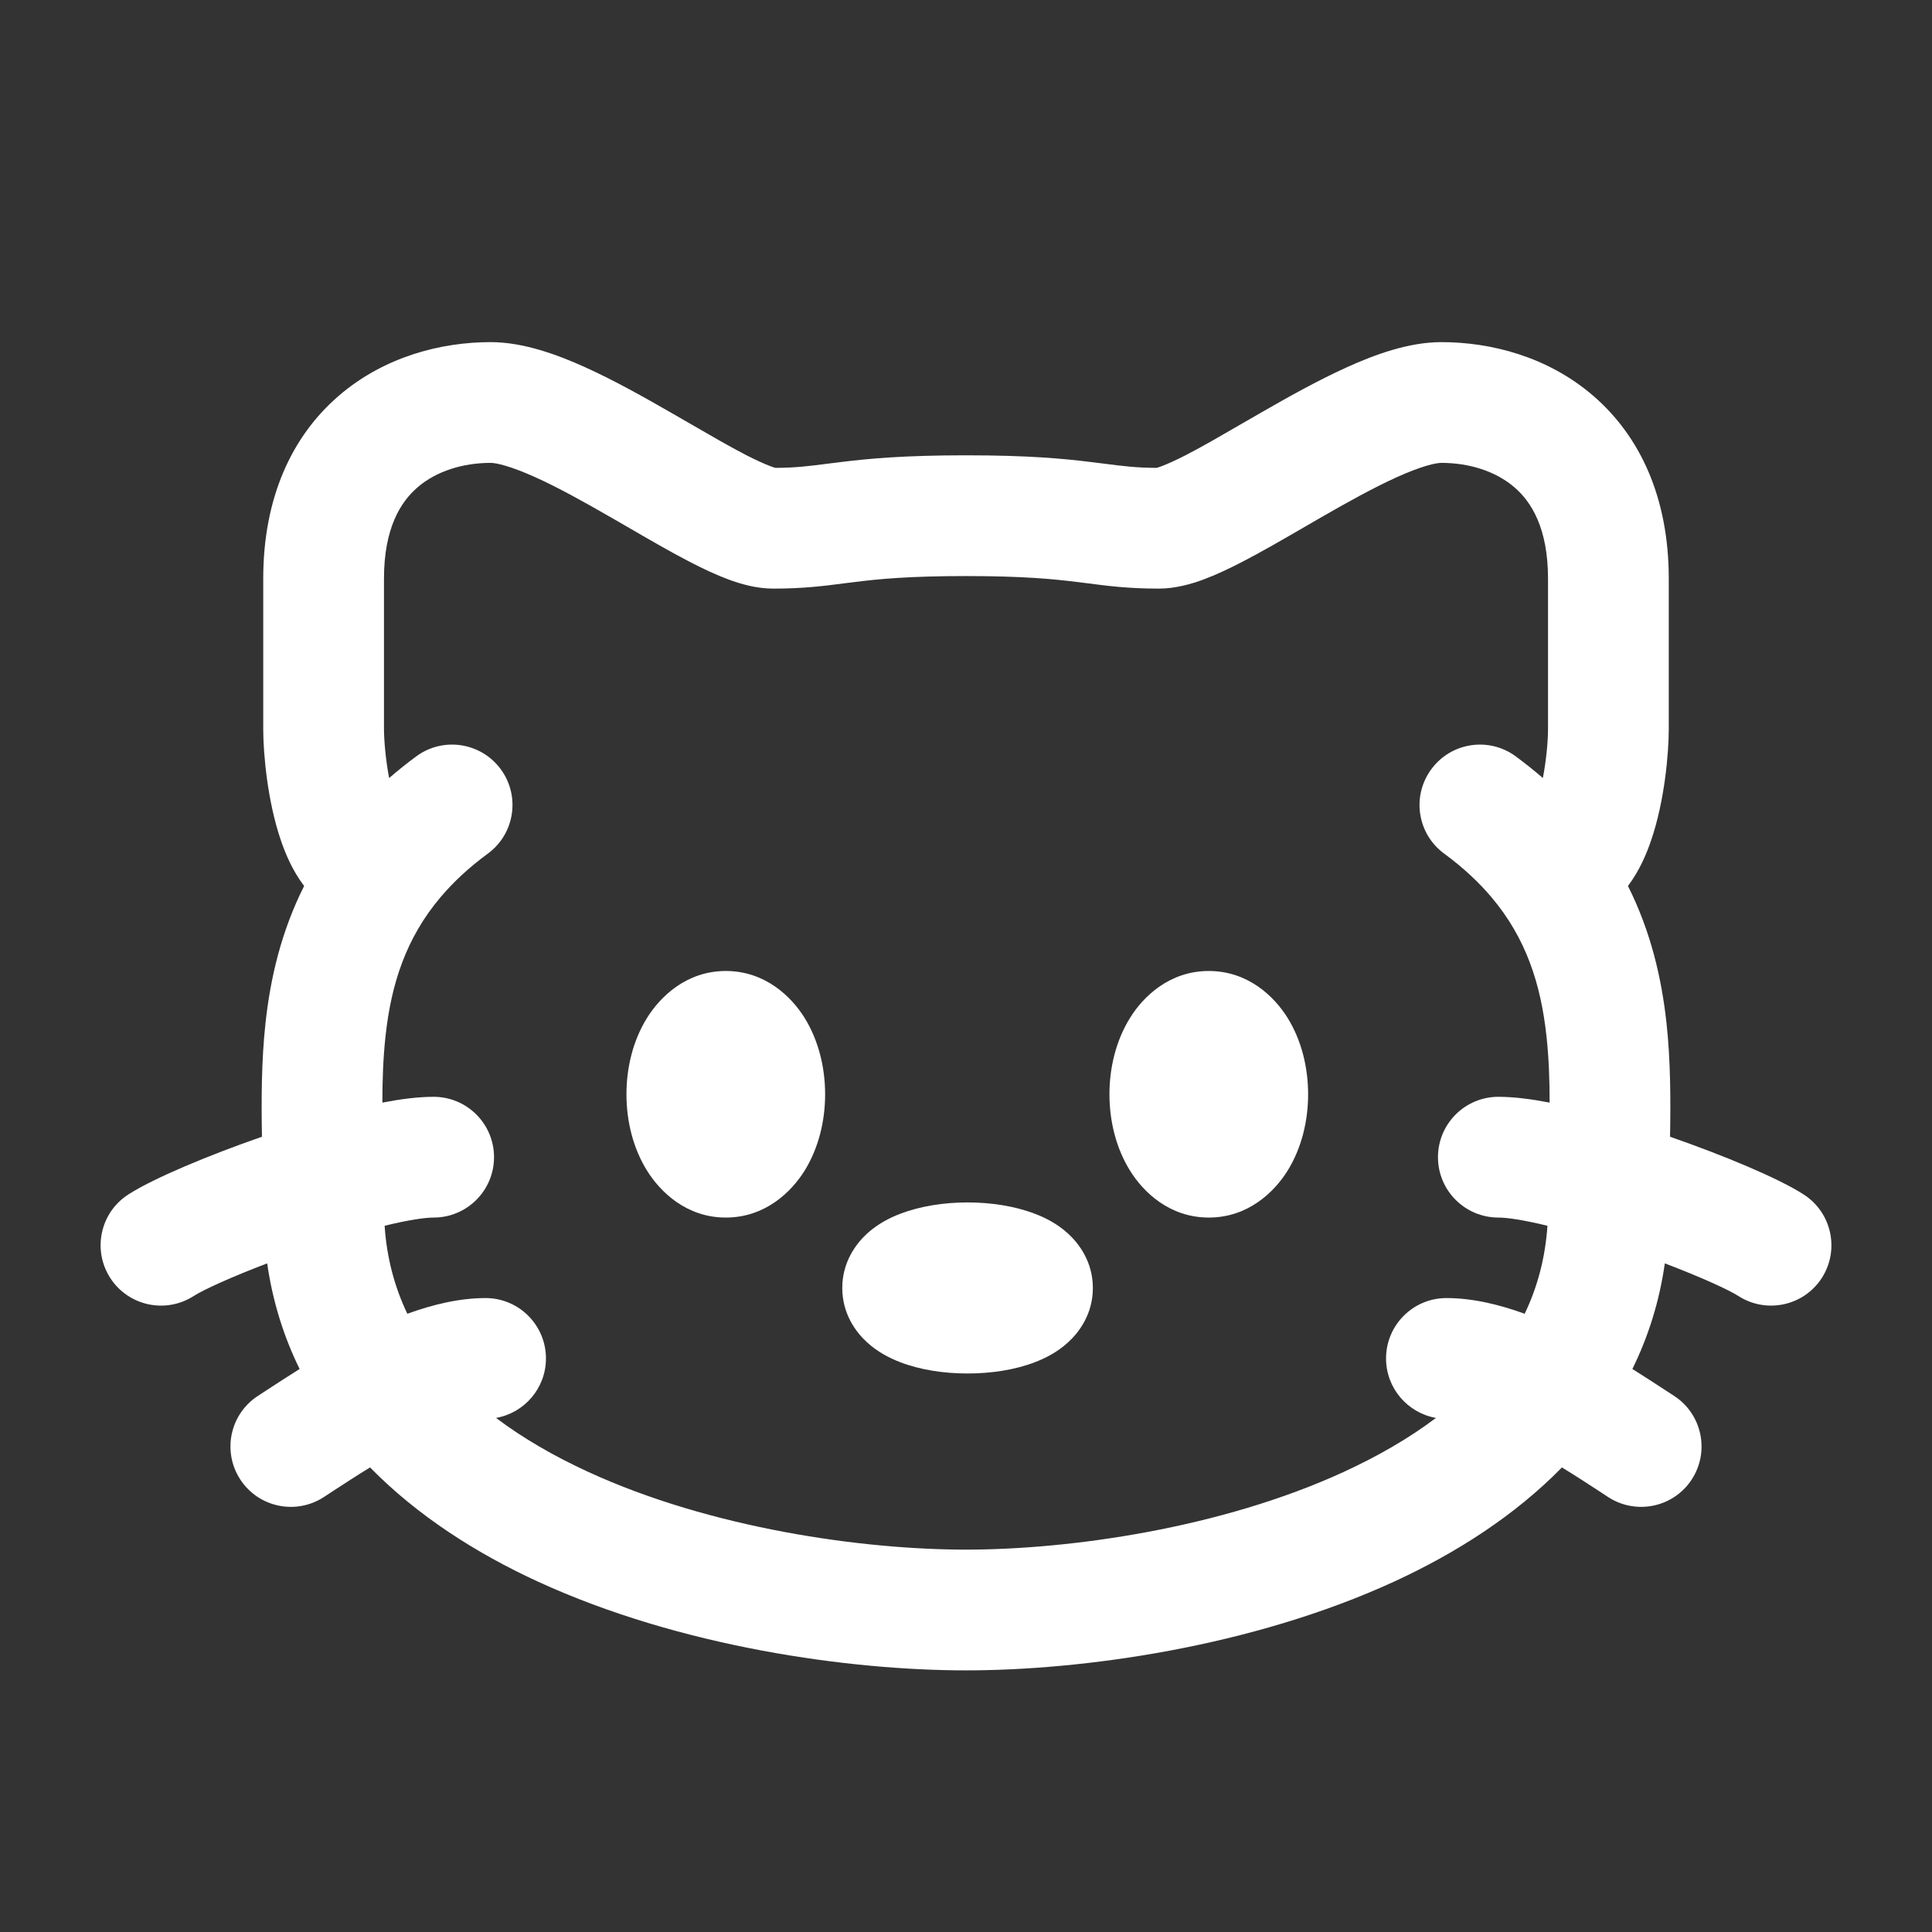 <?xml version="1.0" encoding="utf-8"?><!-- Uploaded to: SVG Repo, www.svgrepo.com, Generator: SVG Repo Mixer Tools -->
<svg width="800px" height="800px" viewBox="0 0 24 24" fill="none" xmlns="http://www.w3.org/2000/svg">
<rect x="0" y="0" width="24" height="24" fill="#333333" stroke="none"/>
<path fill-rule="evenodd" clip-rule="evenodd" d="M12.02 14.937C11.728 14.937 11.431 14.982 11.178 15.08C11.055 15.127 10.903 15.203 10.77 15.325C10.636 15.448 10.463 15.675 10.463 16C10.463 16.325 10.636 16.552 10.77 16.674C10.903 16.797 11.055 16.872 11.178 16.92C11.431 17.018 11.728 17.062 12.02 17.062C12.311 17.062 12.608 17.018 12.861 16.92C12.985 16.872 13.136 16.797 13.269 16.674C13.403 16.552 13.576 16.325 13.576 16C13.576 15.675 13.403 15.448 13.269 15.325C13.136 15.203 12.985 15.127 12.861 15.08C12.608 14.982 12.311 14.937 12.02 14.937Z" fill="#FFFFFF"/>
<path d="M14.037 12.646C14.201 12.38 14.527 12.062 15.016 12.062C15.505 12.062 15.831 12.38 15.996 12.646C16.168 12.924 16.25 13.261 16.25 13.594C16.25 13.926 16.168 14.263 15.996 14.541C15.831 14.807 15.505 15.125 15.016 15.125C14.527 15.125 14.201 14.807 14.037 14.541C13.864 14.263 13.782 13.926 13.782 13.594C13.782 13.261 13.864 12.924 14.037 12.646Z" fill="#FFFFFF"/>
<path d="M9.016 12.062C8.528 12.062 8.202 12.38 8.037 12.646C7.864 12.924 7.782 13.261 7.782 13.594C7.782 13.926 7.864 14.263 8.037 14.541C8.202 14.807 8.528 15.125 9.016 15.125C9.505 15.125 9.831 14.807 9.996 14.541C10.168 14.263 10.25 13.926 10.25 13.594C10.25 13.261 10.168 12.924 9.996 12.646C9.831 12.38 9.505 12.062 9.016 12.062Z" fill="#FFFFFF"/>
<path fill-rule="evenodd" clip-rule="evenodd" d="M6.095 4.25C5.481 4.25 4.775 4.429 4.209 4.916C3.622 5.421 3.27 6.188 3.27 7.188V9.062L3.27 9.065C3.271 9.359 3.321 9.948 3.489 10.439C3.544 10.6 3.631 10.813 3.778 11.006C3.494 11.569 3.359 12.149 3.298 12.71C3.247 13.177 3.246 13.668 3.254 14.121C2.593 14.351 1.909 14.635 1.593 14.839C1.245 15.063 1.145 15.528 1.37 15.876C1.595 16.224 2.059 16.323 2.407 16.099C2.523 16.024 2.867 15.866 3.319 15.694C3.388 16.173 3.527 16.61 3.722 17.006C3.566 17.104 3.428 17.194 3.319 17.265C3.277 17.293 3.239 17.317 3.206 17.339C2.858 17.563 2.758 18.028 2.983 18.376C3.208 18.724 3.672 18.823 4.02 18.599C4.061 18.572 4.105 18.544 4.151 18.513C4.282 18.428 4.433 18.329 4.597 18.229C5.187 18.831 5.919 19.296 6.679 19.646C8.46 20.465 10.569 20.75 12 20.75C13.431 20.75 15.54 20.465 17.321 19.646C18.081 19.296 18.814 18.831 19.403 18.229C19.567 18.329 19.718 18.428 19.849 18.513C19.895 18.544 19.939 18.572 19.98 18.599C20.328 18.823 20.793 18.724 21.017 18.376C21.242 18.028 21.142 17.563 20.794 17.339C20.761 17.317 20.723 17.293 20.681 17.265C20.572 17.194 20.434 17.104 20.278 17.006C20.473 16.61 20.613 16.173 20.681 15.694C21.134 15.866 21.477 16.024 21.594 16.099C21.942 16.323 22.406 16.224 22.631 15.876C22.855 15.528 22.755 15.063 22.407 14.839C22.092 14.635 21.407 14.351 20.746 14.121C20.754 13.668 20.753 13.177 20.702 12.71C20.641 12.149 20.506 11.569 20.223 11.006C20.369 10.813 20.456 10.6 20.511 10.439C20.679 9.948 20.729 9.359 20.73 9.065L20.73 9.062V7.188C20.73 6.188 20.378 5.422 19.791 4.916C19.226 4.429 18.519 4.25 17.905 4.25C17.497 4.25 17.074 4.407 16.734 4.561C16.373 4.724 15.995 4.936 15.656 5.131C15.583 5.173 15.512 5.214 15.443 5.254L15.441 5.255C15.177 5.408 14.943 5.544 14.734 5.652C14.604 5.718 14.504 5.764 14.428 5.792C14.397 5.804 14.377 5.81 14.366 5.812C14.113 5.811 13.951 5.79 13.718 5.76C13.668 5.754 13.615 5.747 13.556 5.74C13.21 5.697 12.772 5.656 12 5.656C11.228 5.656 10.79 5.697 10.444 5.74C10.386 5.747 10.332 5.754 10.282 5.76C10.049 5.79 9.887 5.811 9.634 5.812C9.624 5.81 9.603 5.804 9.572 5.792C9.497 5.764 9.396 5.718 9.266 5.652C9.058 5.544 8.823 5.408 8.559 5.255C8.49 5.215 8.418 5.174 8.344 5.131C8.005 4.936 7.628 4.724 7.267 4.561C6.926 4.407 6.503 4.25 6.095 4.25ZM6.162 17.614C6.496 17.866 6.881 18.088 7.306 18.284C8.837 18.988 10.718 19.25 12 19.25C13.282 19.25 15.163 18.988 16.694 18.284C17.119 18.088 17.504 17.866 17.838 17.614C17.486 17.552 17.218 17.245 17.218 16.875C17.218 16.461 17.554 16.125 17.968 16.125C18.295 16.125 18.63 16.207 18.94 16.32C19.099 15.989 19.196 15.625 19.223 15.227C18.925 15.154 18.719 15.125 18.613 15.125C18.199 15.125 17.863 14.789 17.863 14.375C17.863 13.961 18.199 13.625 18.613 13.625C18.808 13.625 19.028 13.654 19.25 13.697C19.25 13.421 19.241 13.15 19.211 12.872C19.141 12.227 18.958 11.654 18.527 11.145C18.373 10.963 18.181 10.781 17.94 10.604C17.606 10.359 17.534 9.89 17.78 9.556C18.025 9.222 18.494 9.15 18.828 9.395C18.947 9.483 19.06 9.573 19.166 9.665C19.21 9.437 19.23 9.198 19.23 9.061V7.188C19.23 6.562 19.024 6.235 18.812 6.053C18.58 5.853 18.25 5.75 17.905 5.75C17.835 5.75 17.659 5.789 17.351 5.928C17.064 6.058 16.743 6.236 16.404 6.431C16.341 6.468 16.276 6.505 16.211 6.543C15.943 6.698 15.666 6.859 15.421 6.985C15.266 7.065 15.105 7.141 14.95 7.199C14.806 7.252 14.607 7.312 14.394 7.312C14.022 7.312 13.762 7.279 13.511 7.246C13.465 7.24 13.42 7.234 13.373 7.229C13.085 7.193 12.708 7.156 12 7.156C11.292 7.156 10.915 7.193 10.627 7.229C10.581 7.234 10.535 7.24 10.489 7.246C10.239 7.279 9.978 7.312 9.606 7.312C9.393 7.312 9.194 7.252 9.051 7.199C8.895 7.141 8.734 7.065 8.579 6.985C8.334 6.859 8.057 6.698 7.79 6.543C7.724 6.505 7.66 6.468 7.596 6.431C7.257 6.236 6.936 6.057 6.649 5.928C6.341 5.789 6.165 5.75 6.095 5.75C5.751 5.75 5.42 5.853 5.188 6.053C4.976 6.235 4.77 6.562 4.77 7.188V9.061C4.771 9.198 4.79 9.437 4.834 9.665C4.941 9.573 5.053 9.483 5.172 9.395C5.506 9.15 5.975 9.222 6.221 9.556C6.466 9.89 6.394 10.359 6.06 10.604C5.819 10.781 5.627 10.963 5.473 11.145C5.042 11.654 4.859 12.227 4.789 12.872C4.759 13.15 4.75 13.421 4.75 13.697C4.972 13.654 5.192 13.625 5.387 13.625C5.801 13.625 6.137 13.961 6.137 14.375C6.137 14.789 5.801 15.125 5.387 15.125C5.281 15.125 5.075 15.154 4.778 15.227C4.804 15.625 4.902 15.989 5.06 16.32C5.371 16.207 5.705 16.125 6.032 16.125C6.446 16.125 6.782 16.461 6.782 16.875C6.782 17.245 6.514 17.552 6.162 17.614Z" fill="#FFFFFF"/>
</svg>